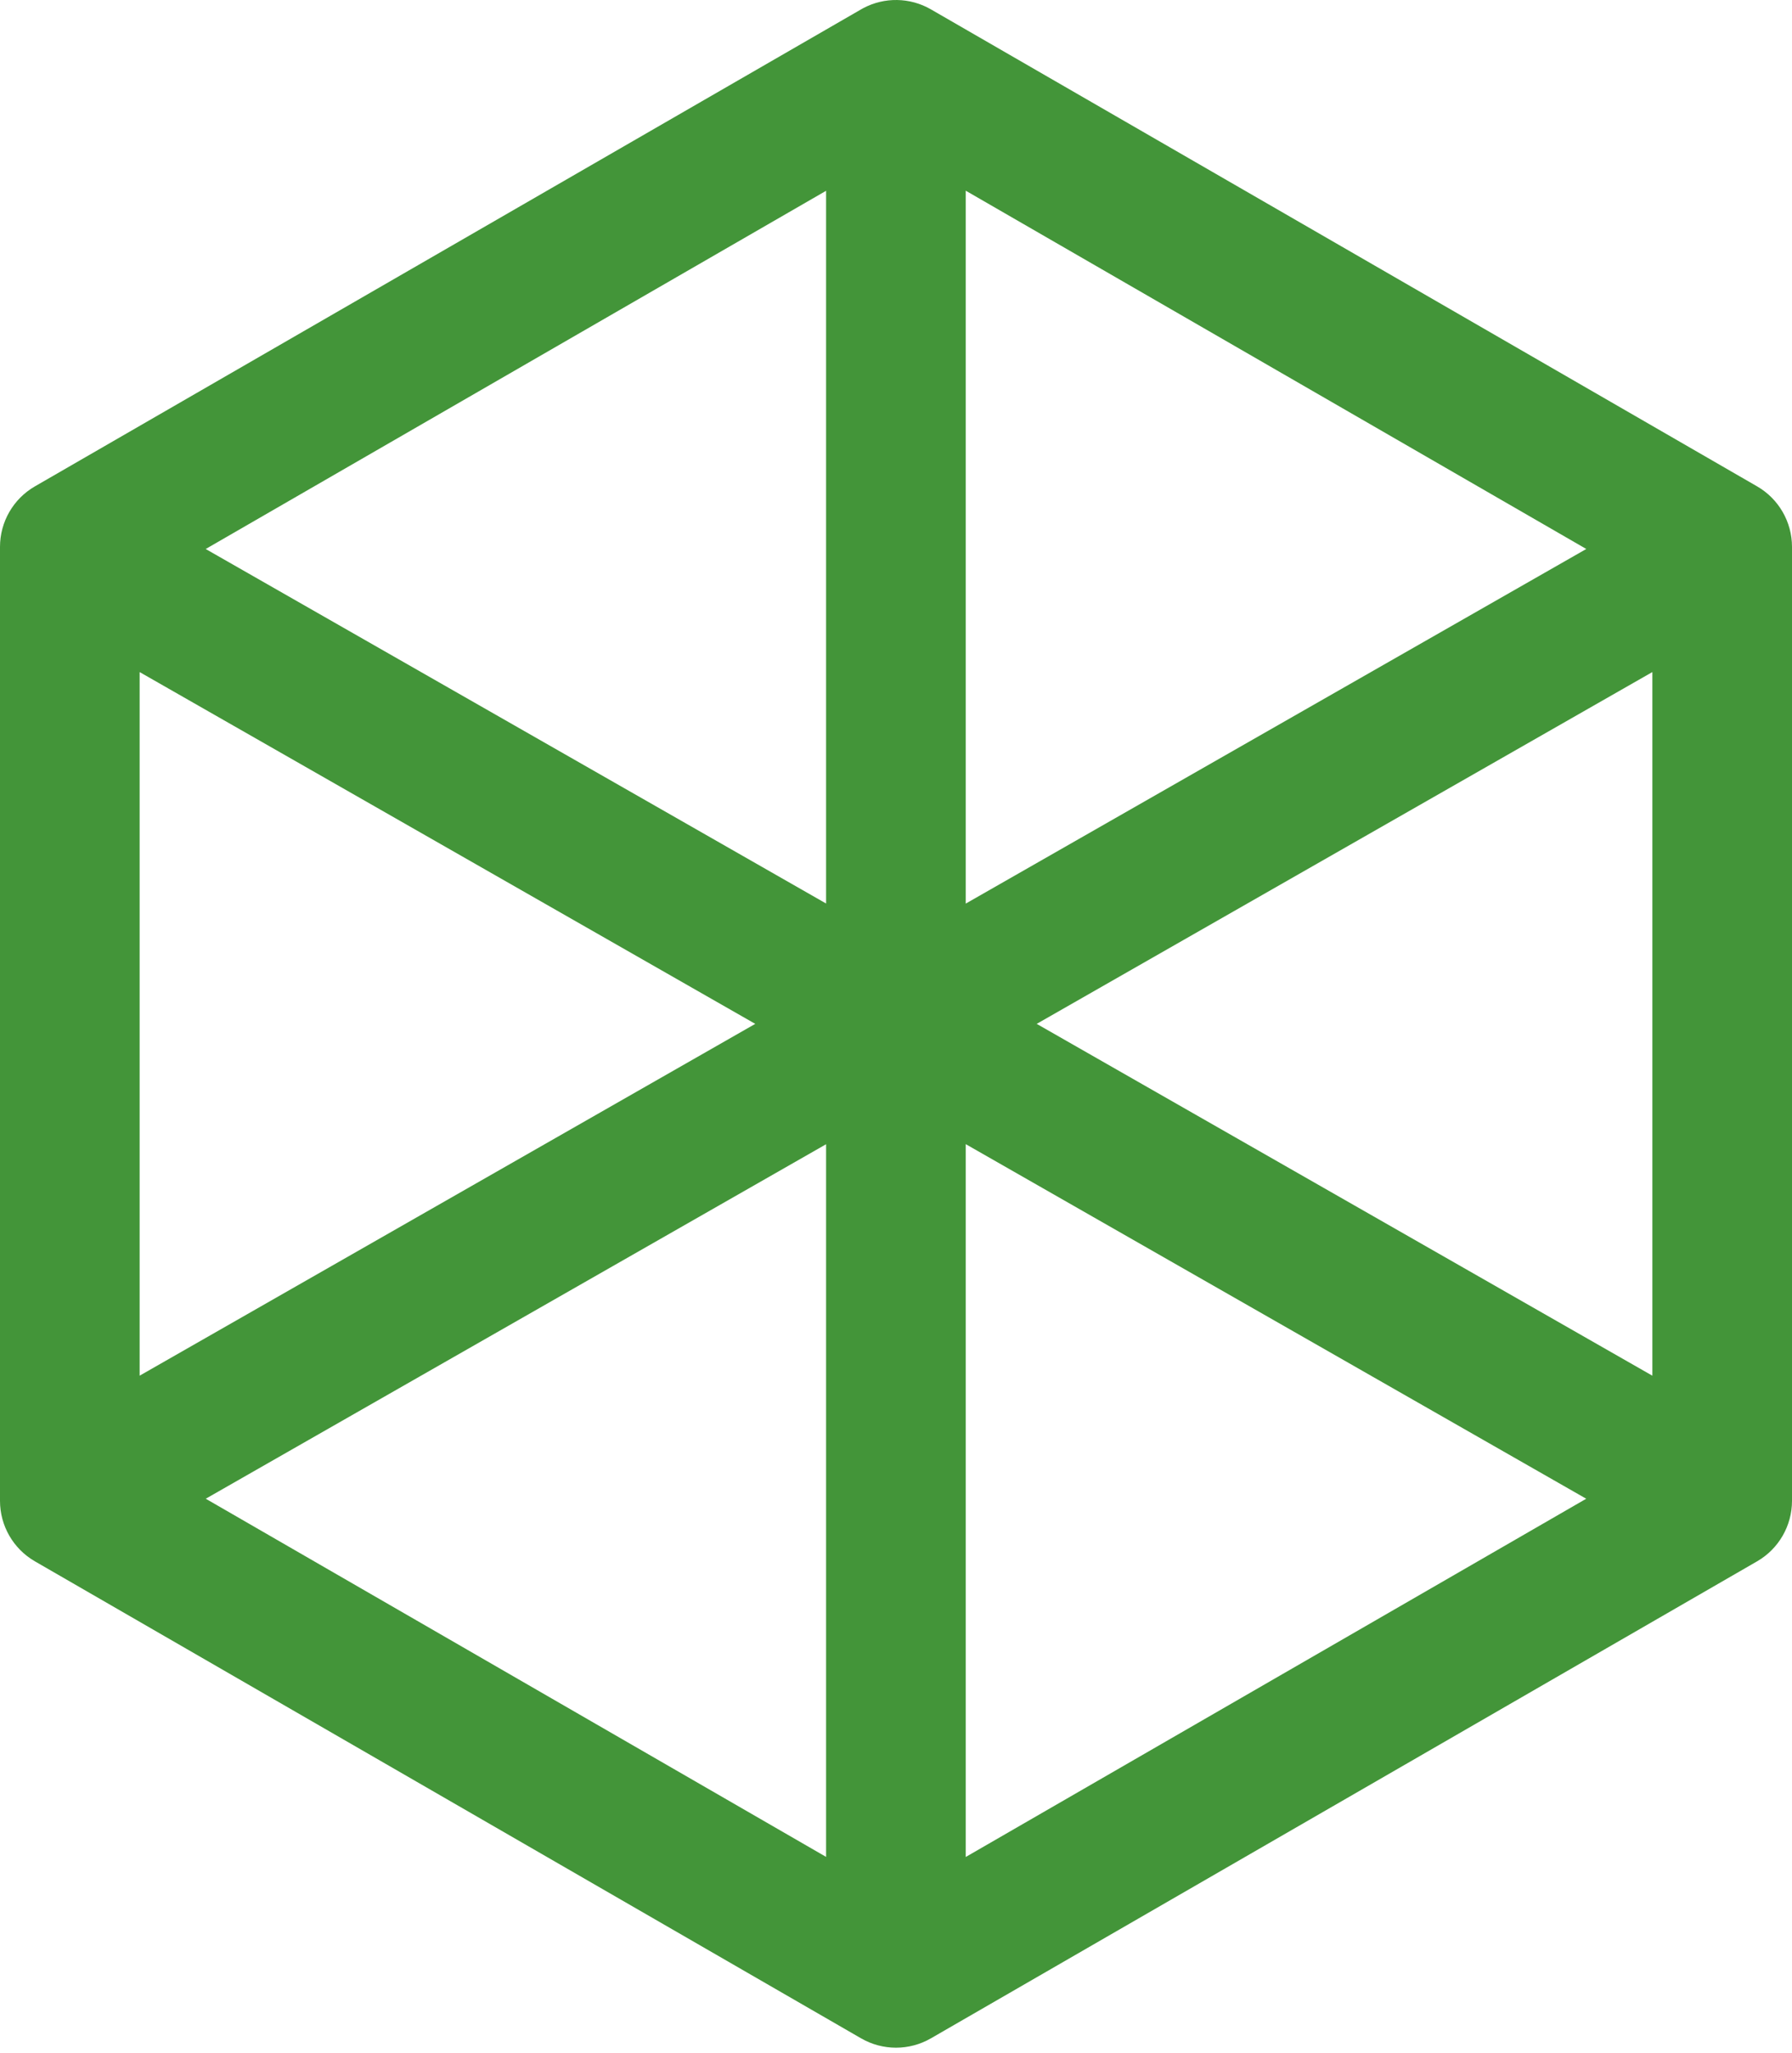 <svg width="330" height="378" viewBox="0 0 330 378" fill="none" xmlns="http://www.w3.org/2000/svg">
<path fill-rule="evenodd" clip-rule="evenodd" d="M158.947 1.514C162.855 -0.572 167.575 -0.502 171.428 1.723L323.572 89.562C327.549 91.858 330 96.103 330 100.696V276.375C330 280.968 327.549 285.214 323.572 287.51L171.428 375.349C167.451 377.646 162.549 377.646 158.572 375.349L6.428 287.51C2.451 285.214 4.73558e-05 280.968 0 276.375V100.696C0 96.103 2.451 91.858 6.428 89.562L158.572 1.723L158.947 1.514ZM177.84 341.954L292.106 275.983L177.84 210.687V341.954ZM37.89 275.982L152.126 341.936V210.704L37.89 275.982ZM190.911 188.54L304.286 253.327V123.755L190.911 188.54ZM25.714 253.324L139.082 188.54L25.714 123.759V253.324ZM177.84 166.394L292.117 101.092L177.84 35.114V166.394ZM37.879 101.095L152.126 166.378V35.133L37.879 101.095Z" fill="#439539"/>
</svg>
